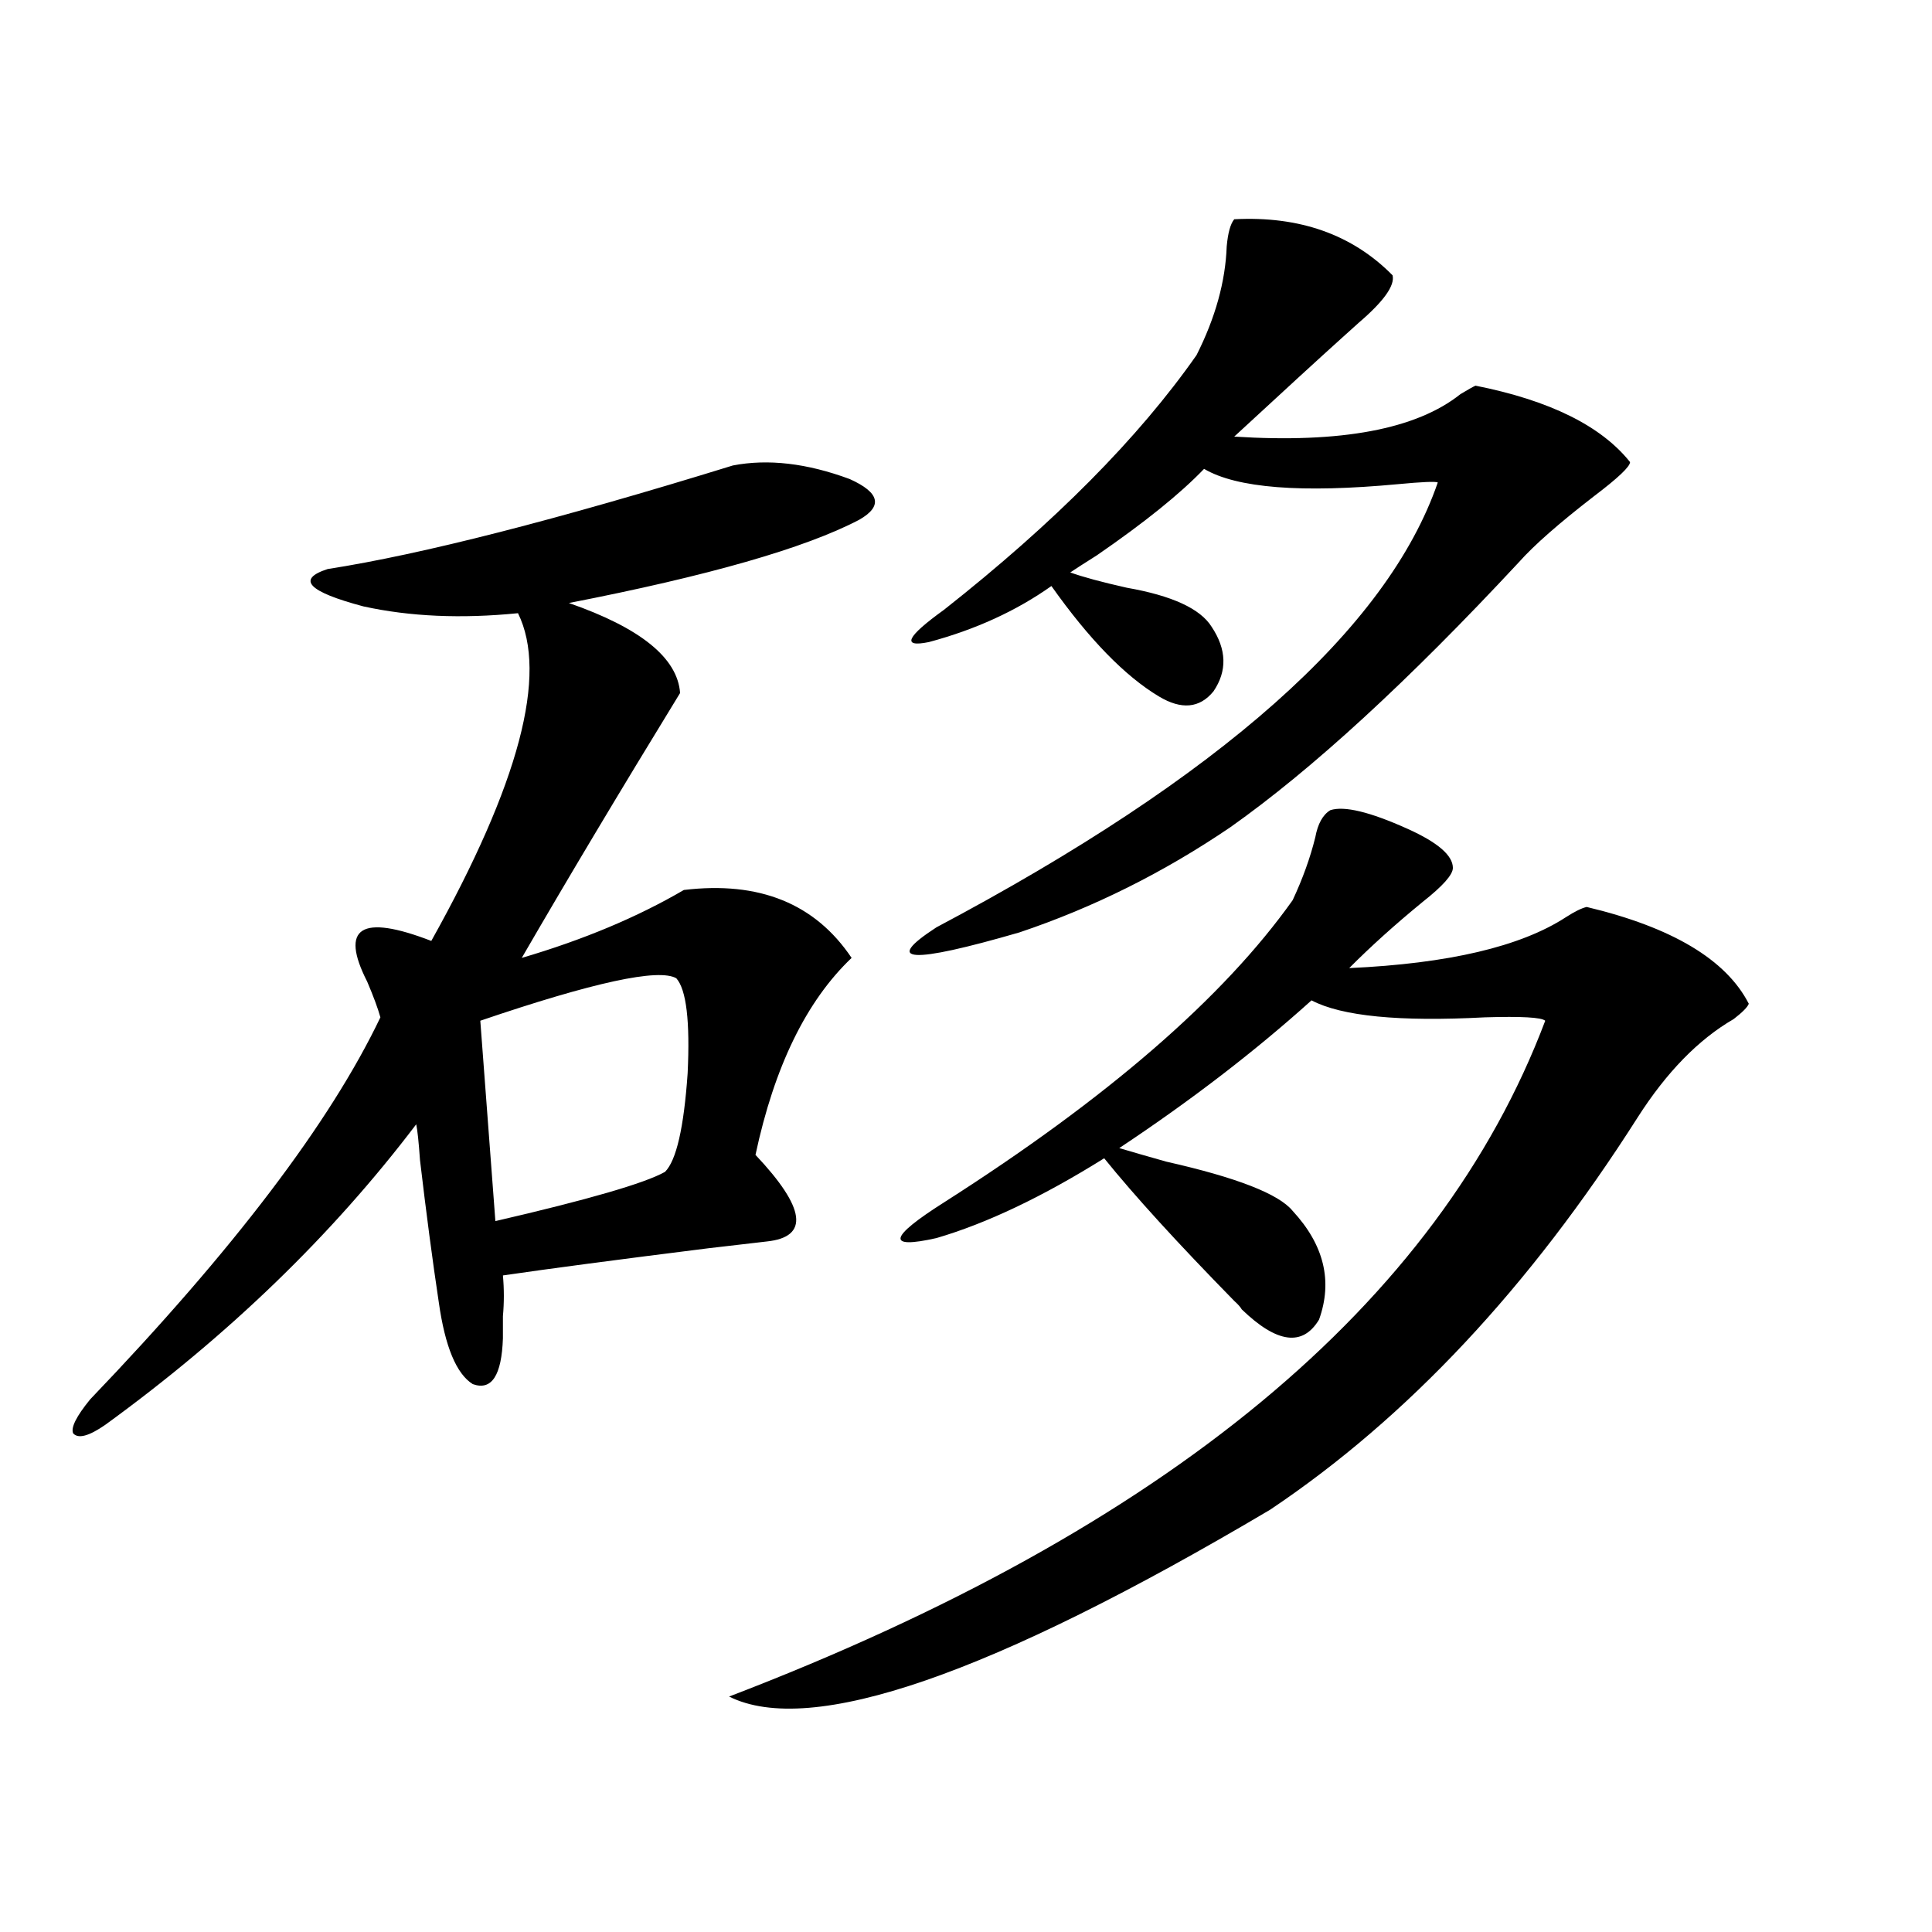 <?xml version="1.0" encoding="utf-8"?>
<!-- Generator: Adobe Illustrator 16.0.0, SVG Export Plug-In . SVG Version: 6.00 Build 0)  -->
<!DOCTYPE svg PUBLIC "-//W3C//DTD SVG 1.1//EN" "http://www.w3.org/Graphics/SVG/1.1/DTD/svg11.dtd">
<svg version="1.1" id="图层_1" xmlns="http://www.w3.org/2000/svg" xmlns:xlink="http://www.w3.org/1999/xlink" x="0px" y="0px"
	 width="1000px" height="1000px" viewBox="0 0 1000 1000" enable-background="new 0 0 1000 1000" xml:space="preserve">
<path d="M379.332,240.926c18.201-3.516,38.368-1.167,60.486,7.031c15.609,7.031,17.226,14.063,4.878,21.094
	c-27.972,14.653-78.047,29.004-150.24,43.066c37.072,12.896,56.249,28.427,57.56,46.582c-31.219,50.977-58.535,96.68-81.949,137.109
	c31.859-9.366,59.831-21.094,83.9-35.156c39.023-4.683,67.956,7.031,86.827,35.156c-23.414,22.274-39.999,56.25-49.755,101.953
	c26.006,27.548,27.957,42.489,5.854,44.824c-5.213,0.591-15.289,1.758-30.243,3.516c-46.828,5.864-82.284,10.547-106.339,14.063
	c0.641,7.031,0.641,14.063,0,21.094c0,4.696,0,8.501,0,11.426c-0.655,19.336-5.854,27.246-15.609,23.73
	c-8.46-5.273-14.313-19.336-17.561-42.188c-3.262-21.671-6.509-46.28-9.756-73.828c-0.655-9.366-1.311-15.519-1.951-18.457
	c-43.581,57.431-97.238,109.286-160.972,155.566c-8.46,5.864-13.993,7.333-16.585,4.395c-1.311-2.925,1.616-8.789,8.78-17.578
	c74.145-77.344,124.22-143.262,150.24-197.754c-1.311-4.683-3.582-10.835-6.829-18.457c-14.313-28.125-3.262-35.156,33.17-21.094
	c45.518-81.437,60.486-137.988,44.877-169.629c-29.268,2.938-55.943,1.758-79.998-3.516c-28.627-7.608-34.801-14.063-18.536-19.336
	C218.36,286.931,288.268,269.051,379.332,240.926z M350.064,506.355c-9.115-5.273-42.926,2.06-101.461,21.973l7.805,103.711
	c48.124-11.124,77.392-19.624,87.803-25.488c5.854-5.851,9.756-22.852,11.707-50.977C357.214,528.63,355.263,512.22,350.064,506.355
	z M688.593,419.344c7.149-2.335,20.487,0.879,39.999,9.668c15.609,7.031,23.414,13.774,23.414,20.215
	c0,3.516-5.213,9.38-15.609,17.578c-14.313,11.728-26.996,23.153-38.048,34.277c51.371-2.335,88.778-11.124,112.192-26.367
	c4.543-2.925,8.125-4.683,10.731-5.273c44.222,10.547,72.193,27.246,83.9,50.098c-0.655,1.758-3.262,4.395-7.805,7.91
	c-18.216,10.547-34.801,27.548-49.755,50.977c-55.943,87.891-119.356,155.566-190.239,203.027
	c-144.387,85.542-237.723,117.773-279.993,96.68c226.336-86.71,367.141-203.315,422.429-349.805
	c-1.951-1.758-12.362-2.335-31.219-1.758c-44.236,2.349-74.145-0.577-89.754-8.789c-29.268,26.367-62.438,51.855-99.51,76.465
	c5.854,1.758,13.979,4.106,24.39,7.031c36.417,8.212,58.2,16.699,65.364,25.488c16.25,17.578,20.808,36.337,13.658,56.25
	c-8.46,14.063-21.798,12.305-39.999-5.273c-0.655-1.167-1.951-2.637-3.902-4.395c-29.268-29.883-51.706-54.492-67.315-73.828
	c-31.874,19.927-60.821,33.7-86.827,41.309c-26.021,5.864-24.725-0.288,3.902-18.457c84.541-53.901,144.707-106.046,180.483-156.445
	c5.198-11.124,9.101-21.973,11.707-32.52C682.084,426.375,684.69,421.692,688.593,419.344z M638.838,113.484
	c33.811-1.758,61.127,7.91,81.949,29.004c1.296,5.273-4.558,13.485-17.561,24.609c-3.902,3.516-6.829,6.152-8.78,7.91
	c-11.066,9.97-29.603,26.958-55.608,50.977c55.273,3.516,94.297-3.804,117.07-21.973c3.902-2.335,6.494-3.804,7.805-4.395
	c38.368,7.622,65.029,20.806,79.998,39.551c0,2.349-6.188,8.212-18.536,17.578c-18.216,14.063-31.219,25.488-39.023,34.277
	c-57.239,61.523-106.994,107.227-149.265,137.109c-34.48,23.442-70.897,41.61-109.266,54.492
	c-56.584,16.411-70.897,15.532-42.926-2.637c146.979-77.921,233.485-154.688,259.506-230.273c-1.311-0.577-8.14-0.288-20.487,0.879
	c-50.09,4.696-83.58,2.06-100.485-7.91c-12.362,12.896-30.898,27.837-55.608,44.824c-6.509,4.106-11.066,7.031-13.658,8.789
	c6.494,2.349,16.25,4.985,29.268,7.91c23.414,4.106,38.048,10.849,43.901,20.215c7.805,11.728,8.125,22.852,0.976,33.398
	c-7.164,8.789-16.585,9.668-28.292,2.637c-17.561-10.547-36.097-29.581-55.608-57.129c-18.216,12.896-39.358,22.563-63.413,29.004
	c-14.313,2.938-11.707-2.637,7.805-16.699c57.225-45.112,100.806-89.058,130.729-131.836c9.756-19.336,14.954-38.081,15.609-56.25
	C635.576,120.516,636.887,115.833,638.838,113.484z"/>
</svg>
